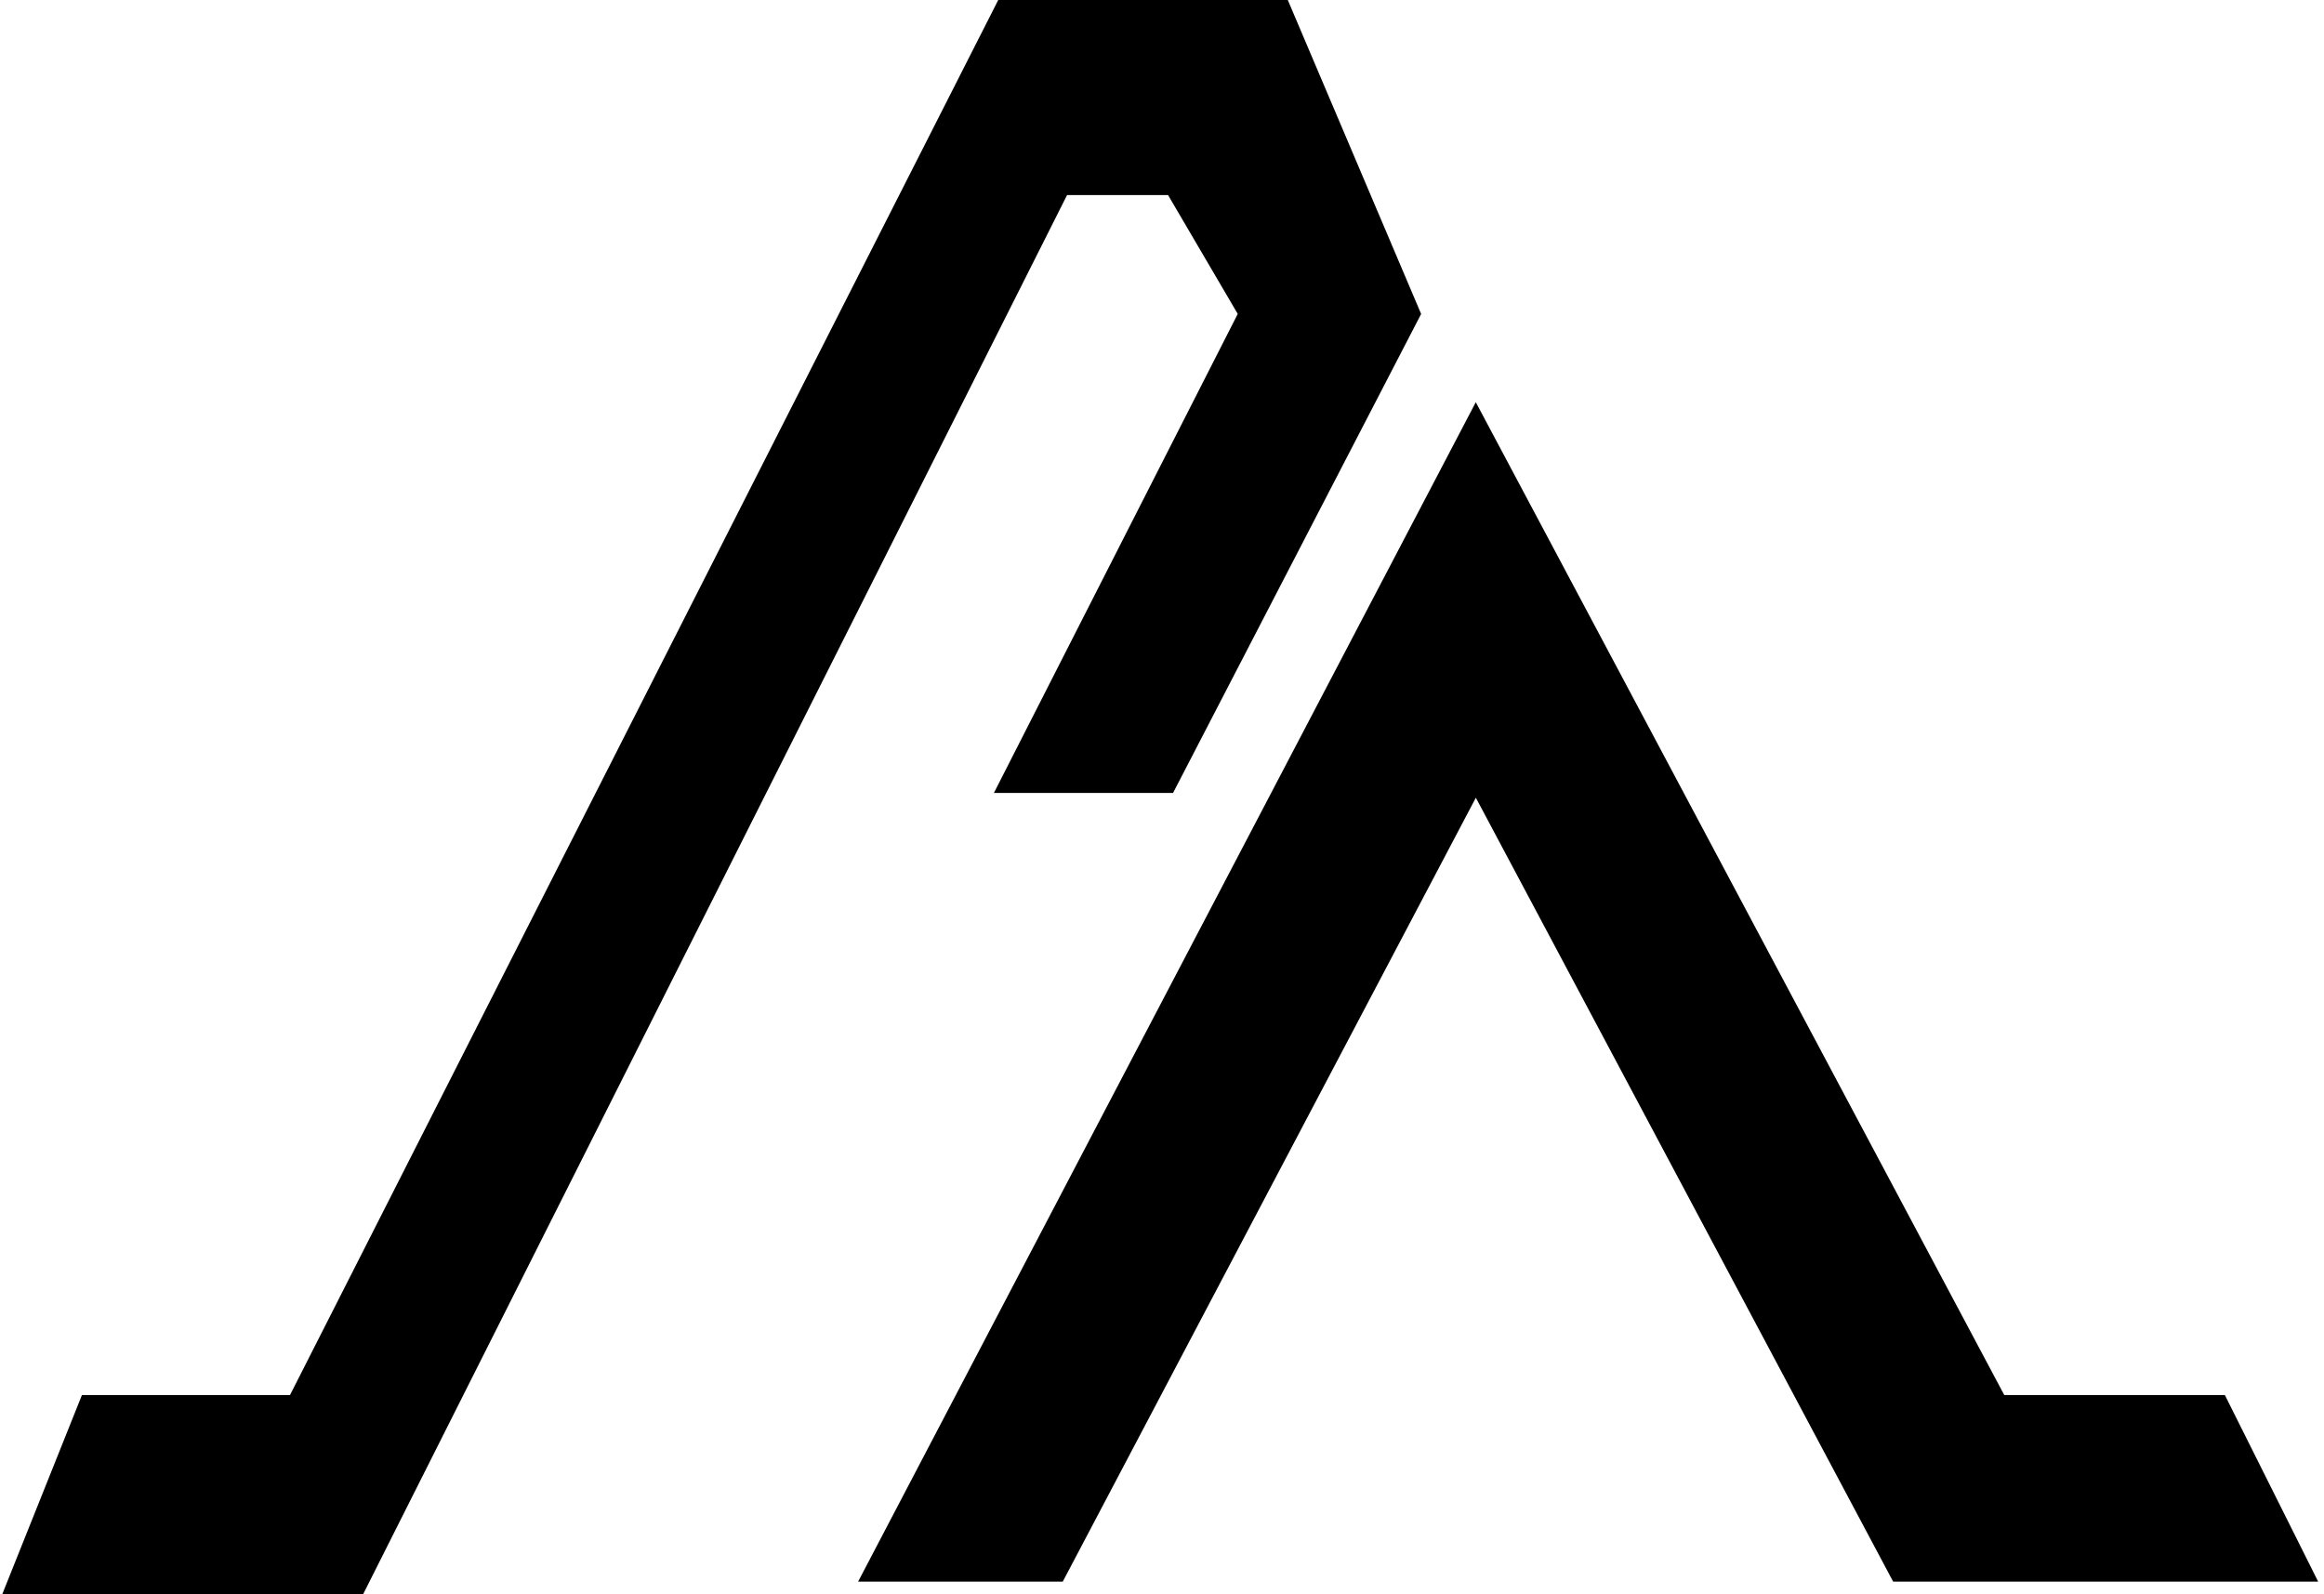 <svg width="274" height="188" viewBox="0 0 274 188" fill="none" xmlns="http://www.w3.org/2000/svg">
<path d="M42.5 187.5H1L10 165H34.5L118 0.5H151.5L167 37L138 93H118L146.5 37L138 22.5H125.5L42.5 187.5Z" fill="currentColor" stroke="currentColor"/>
<path d="M102 186L174 48.5L236 165H262L272.5 186H223.5L174 93L125 186H102Z" fill="currentColor" stroke="currentColor"/>
</svg>
